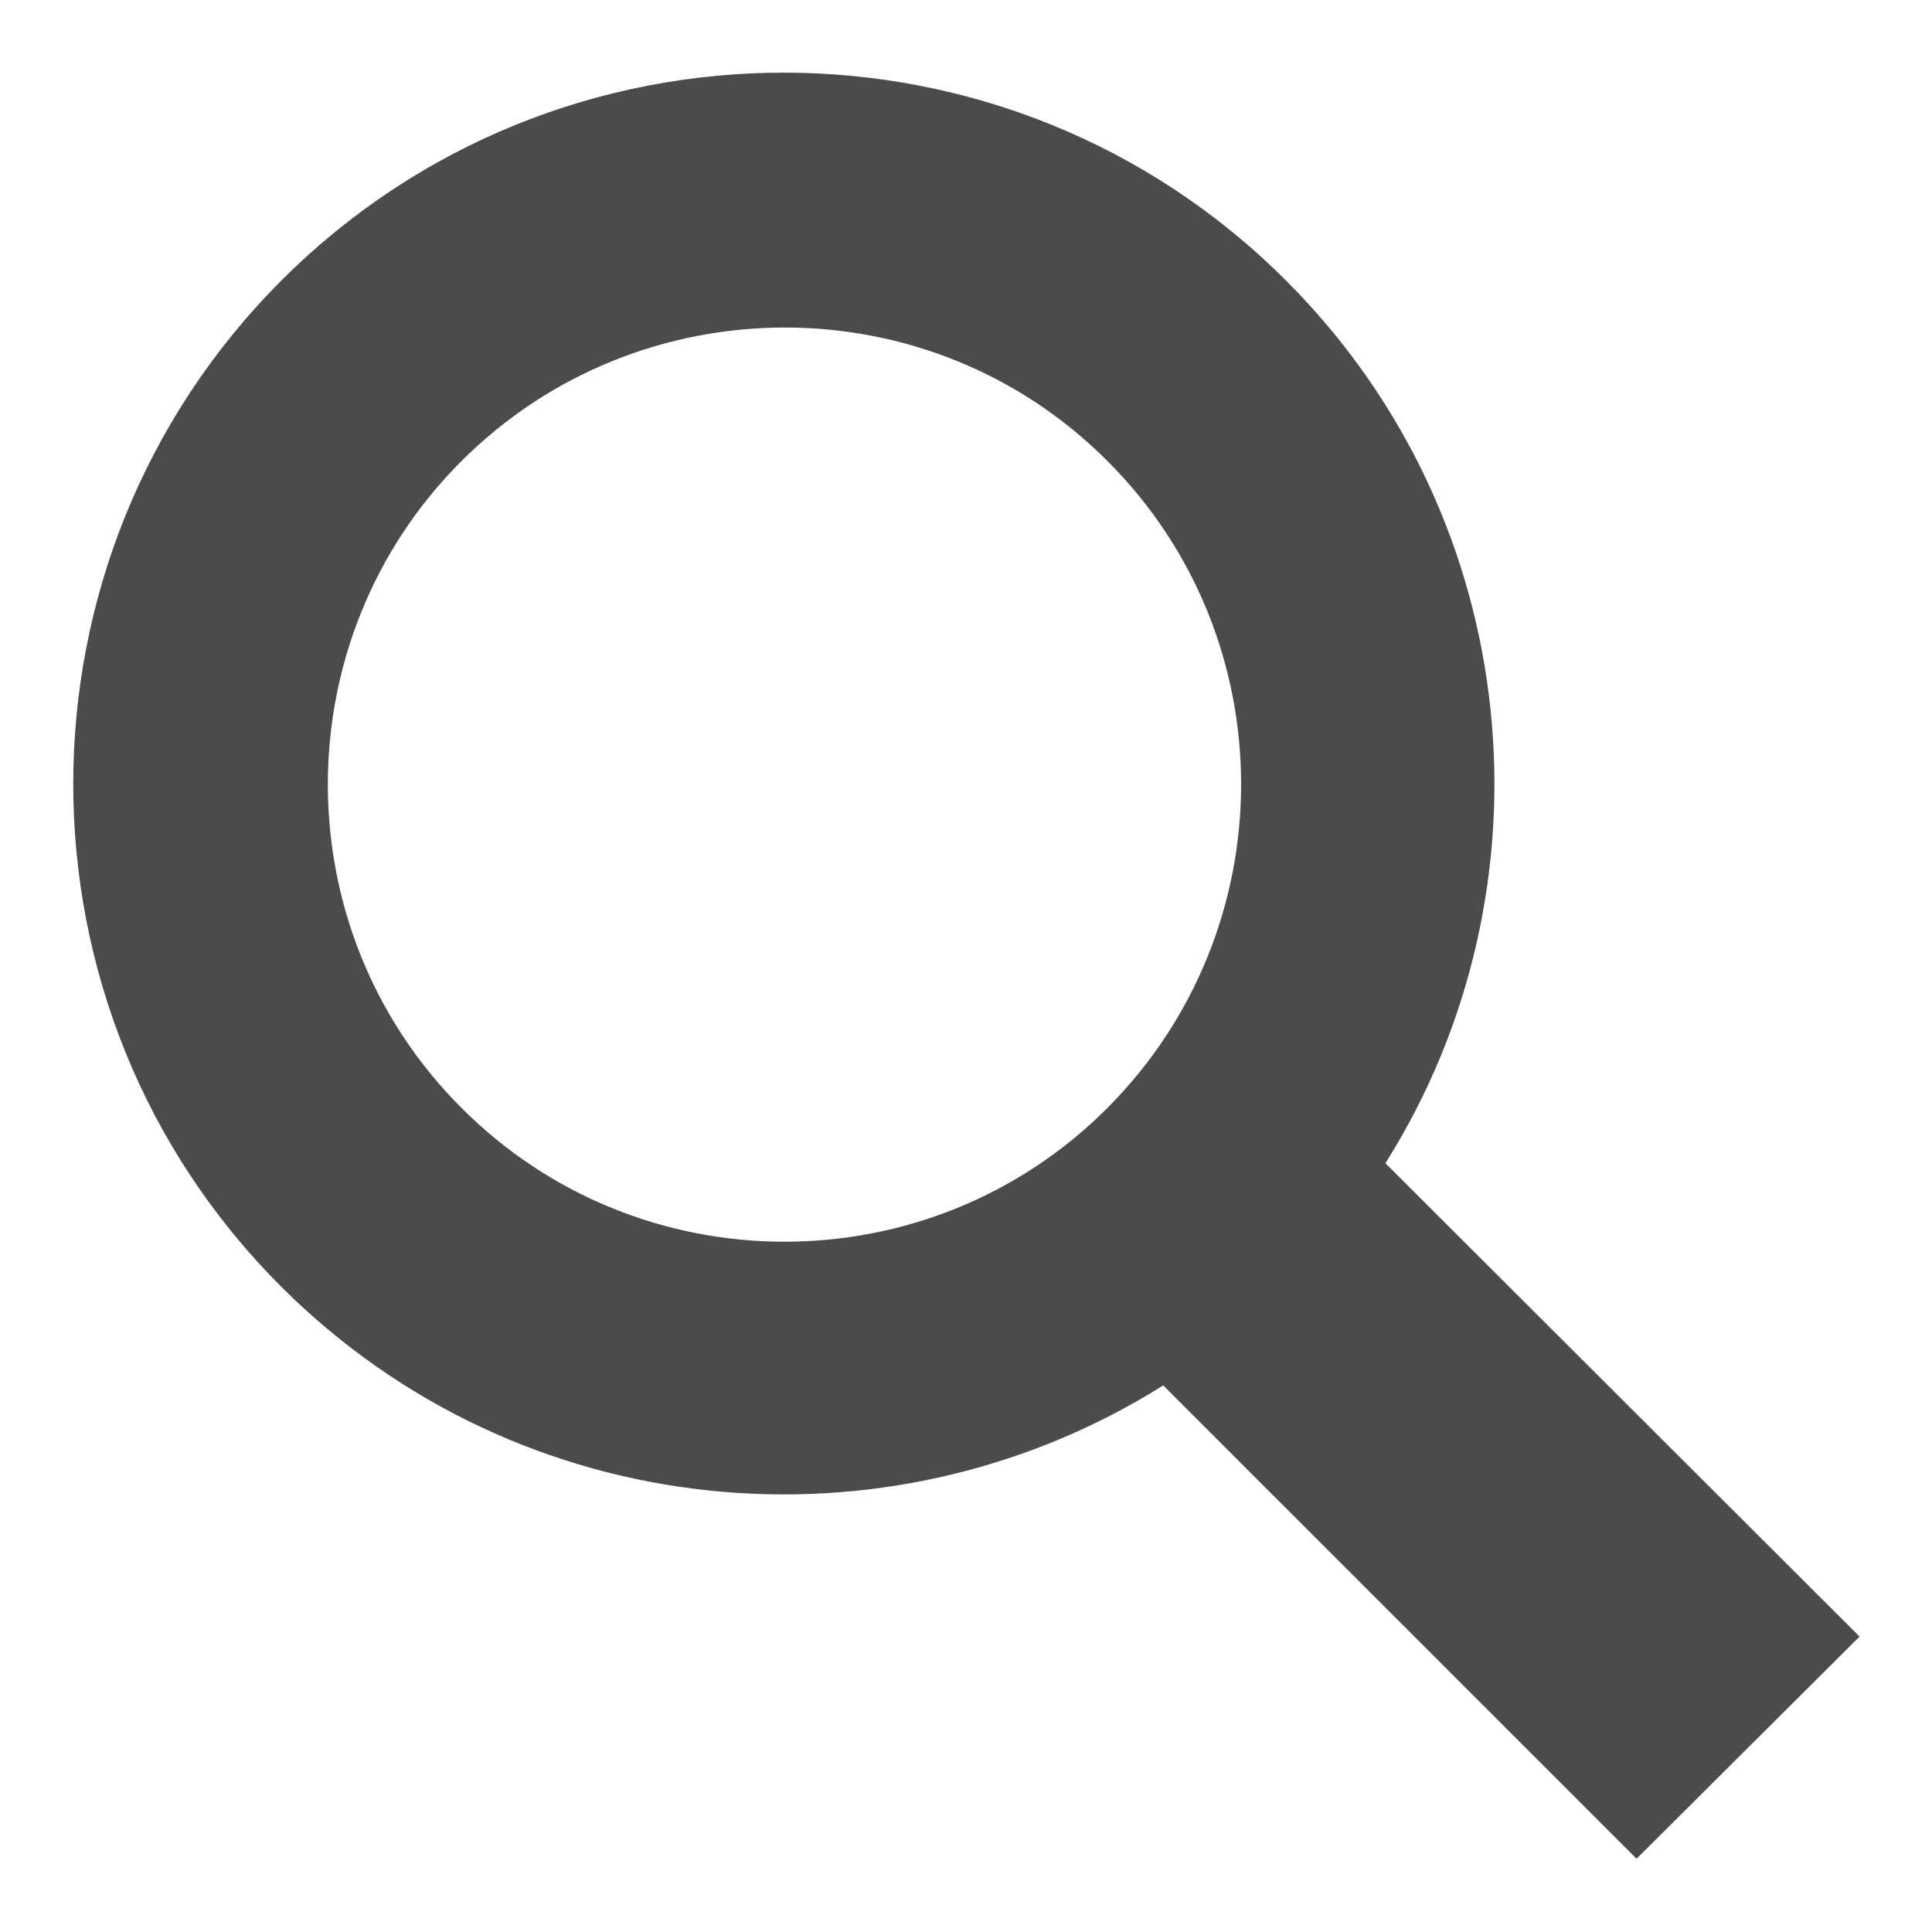 <?xml version="1.0" encoding="utf-8"?>
<!-- Generator: Adobe Illustrator 26.5.1, SVG Export Plug-In . SVG Version: 6.00 Build 0)  -->
<svg version="1.1" id="レイヤー_1" xmlns="http://www.w3.org/2000/svg" xmlns:xlink="http://www.w3.org/1999/xlink" x="0px"
	 y="0px" viewBox="0 0 24 24" style="enable-background:new 0 0 24 24;" xml:space="preserve">
<style type="text/css">
	.st0{fill:#4B4B4B;}
</style>
<g>
	<path class="st0" d="M17.21,14.45c2.15-3.41,1.74-7.99-1.23-10.96c-3.44-3.45-9.05-3.45-12.49,0c-3.44,3.45-3.44,9.05,0,12.49
		c2.97,2.97,7.54,3.38,10.96,1.23l5.88,5.88l2.77-2.76L17.21,14.45z M13.76,13.76c-2.21,2.22-5.82,2.22-8.03,0
		c-2.21-2.21-2.21-5.82,0-8.03c2.21-2.21,5.82-2.22,8.03,0C15.97,7.94,15.97,11.54,13.76,13.76z"/>
</g>
</svg>
